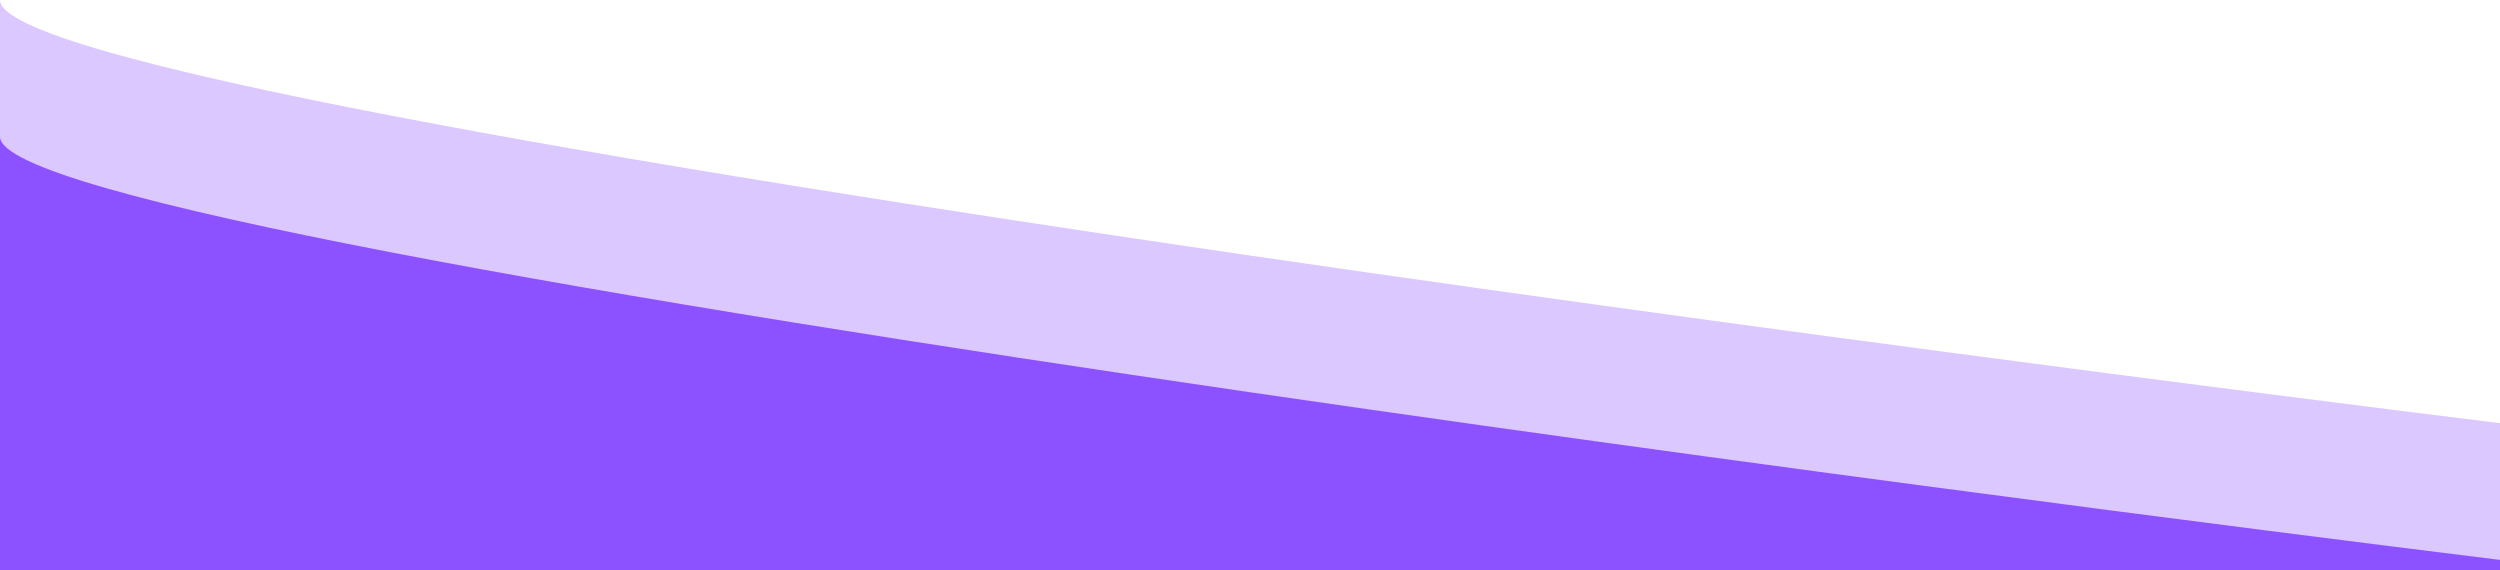 <svg xmlns="http://www.w3.org/2000/svg" id="Capa_2" data-name="Capa 2" width="1920" height="438" viewBox="0 0 1920 438"><g id="Capa_1" data-name="Capa 1"><g id="Grupo_5" data-name="Grupo 5" opacity="0.32"><path id="Trazado_9" data-name="Trazado 9" d="M0,0V438H1920V325S0,90,0,0Z" fill="#8c52ff"></path></g><path id="Trazado_10" data-name="Trazado 10" d="M0,105V438H1920v-8S0,195,0,105Z" fill="#8c52ff"></path></g></svg>